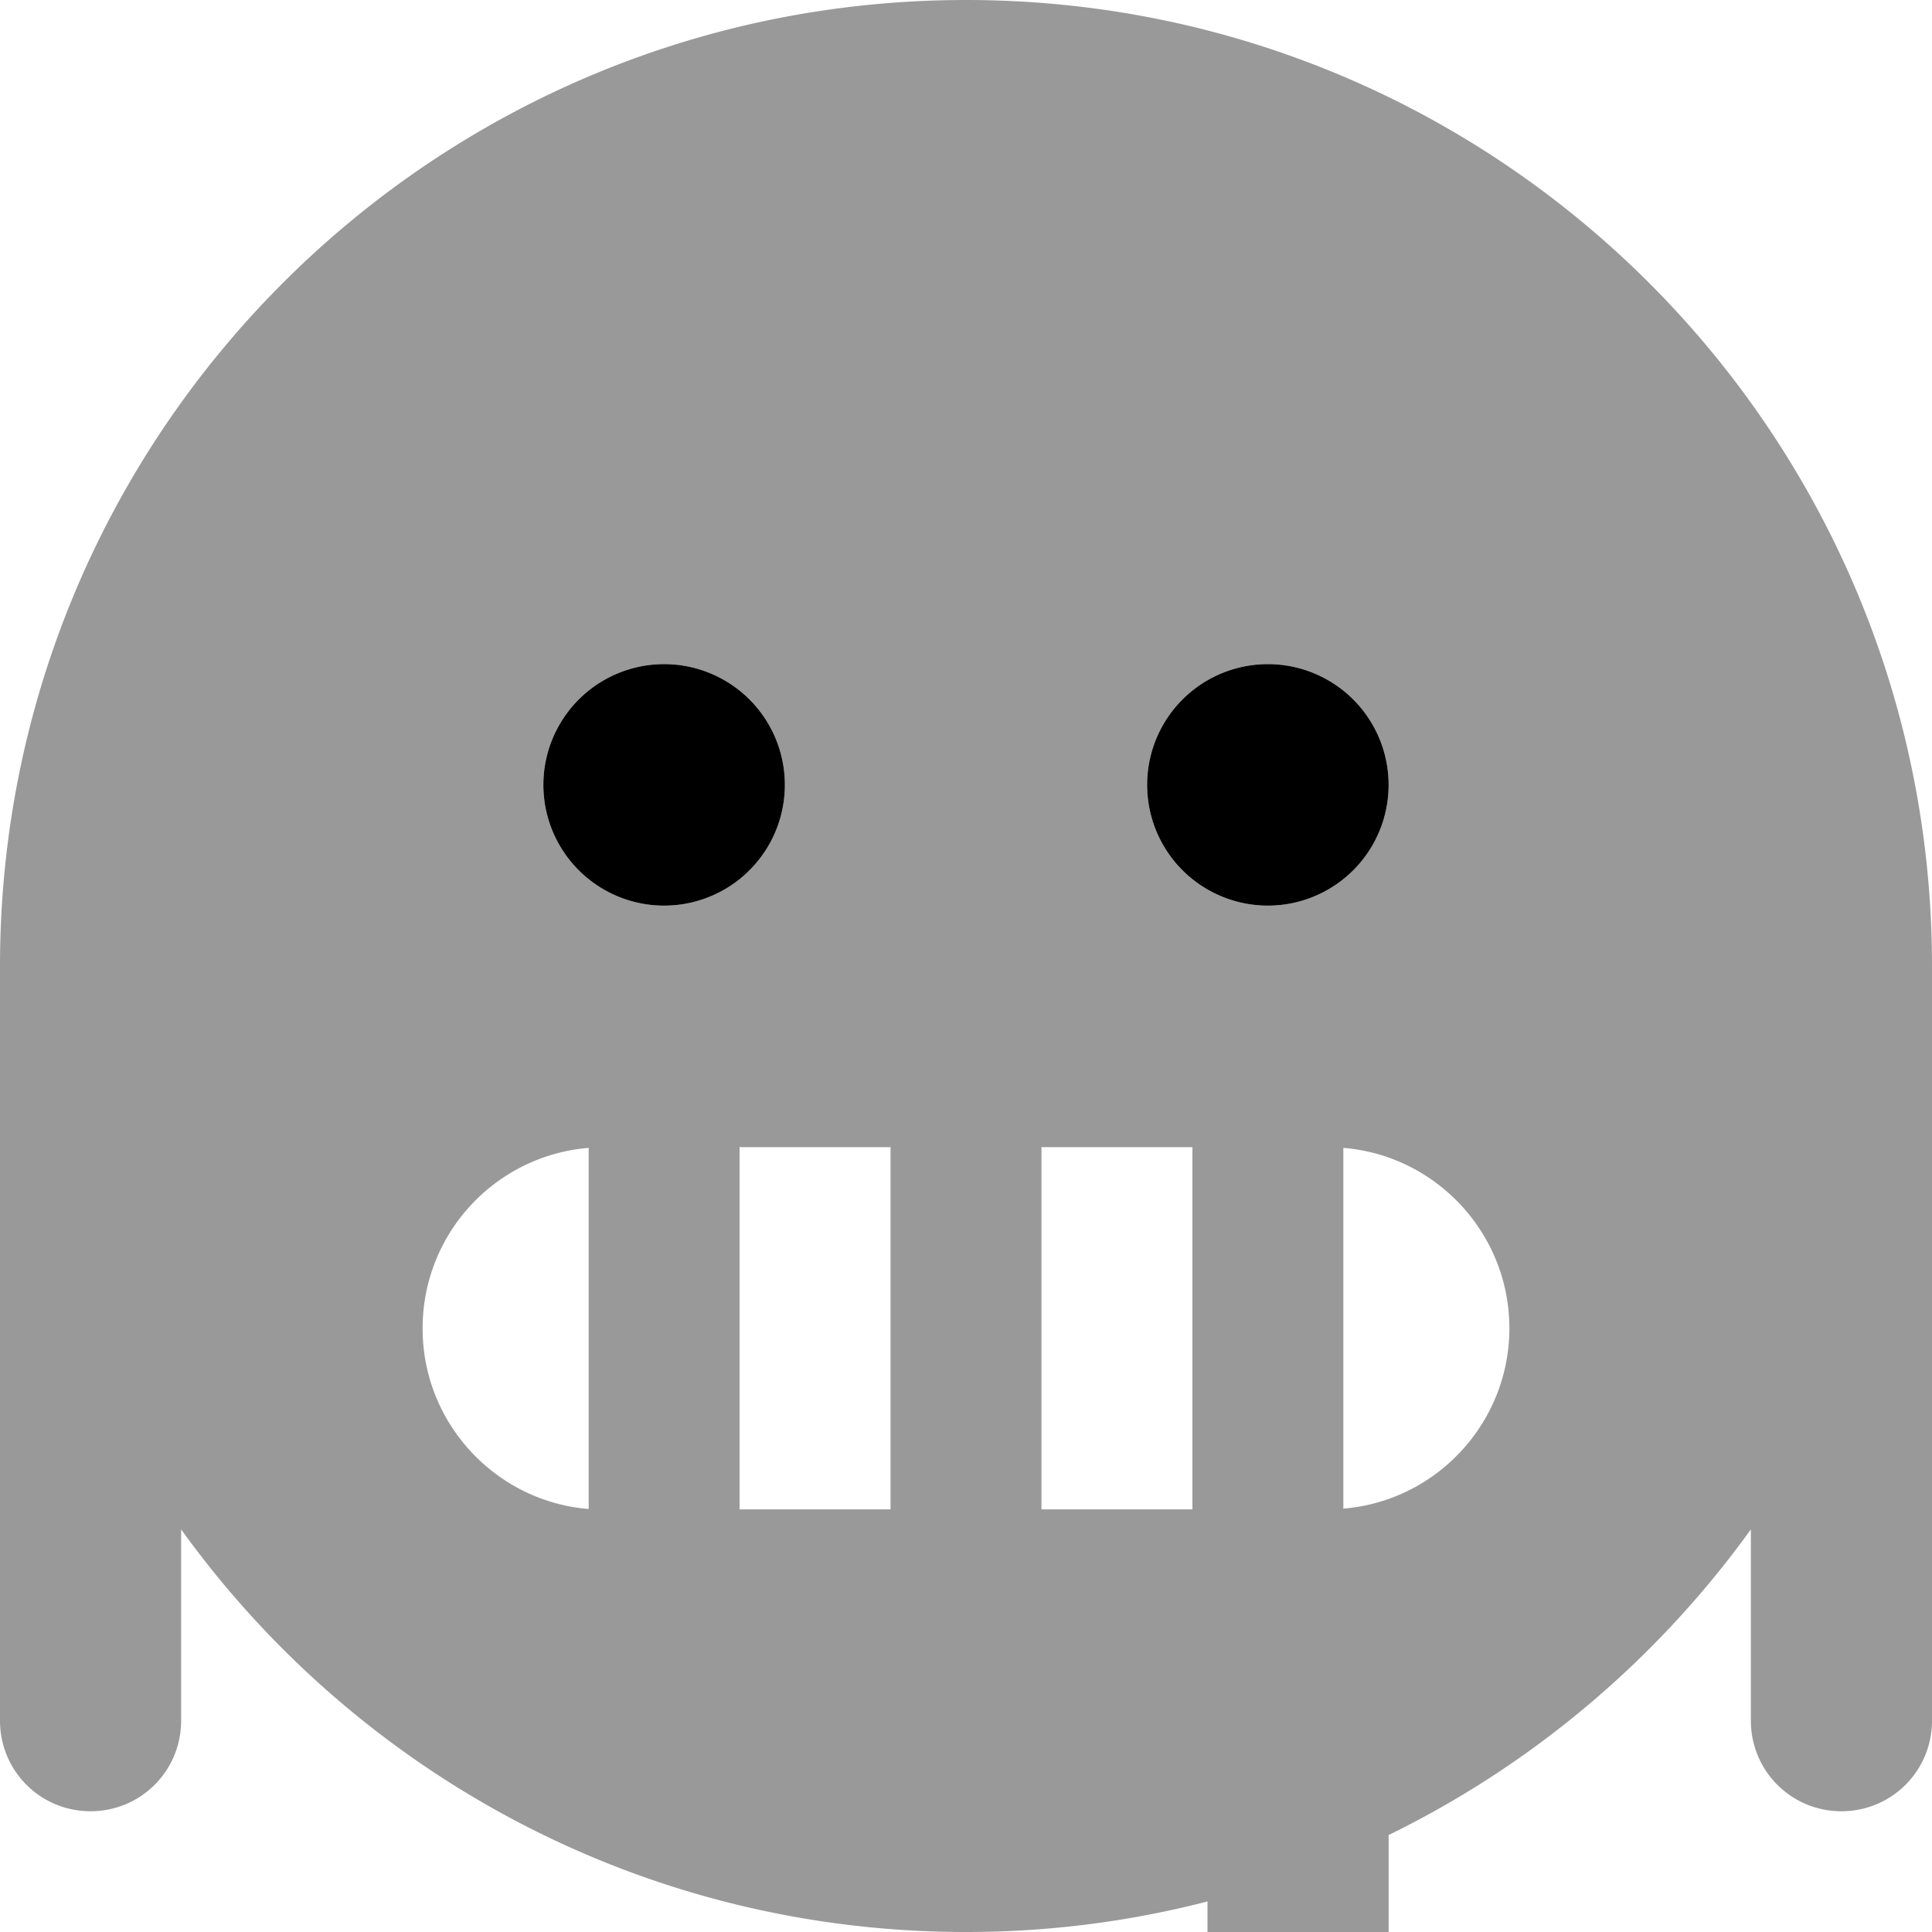 <svg xmlns="http://www.w3.org/2000/svg" viewBox="0 0 512 512"><!--! Font Awesome Pro 7.0.0 by @fontawesome - https://fontawesome.com License - https://fontawesome.com/license (Commercial License) Copyright 2025 Fonticons, Inc. --><path style="fill:currentColor;opacity:.4" d="M0 256L0 456c0 13.3 10.7 24 24 24s24-10.7 24-24l0-50.7c46.5 64.6 122.3 106.7 208 106.7 22.1 0 43.5-2.8 64-8.1l0 16.1c0 13.3 10.7 24 24 24s24-10.7 24-24l0-33.7c38.3-18.7 71.3-46.7 96-81l0 50.7c0 13.3 10.7 24 24 24s24-10.7 24-24l0-200C512 114.6 397.4 0 256 0S0 114.6 0 256zm112 96c0-25.2 19.4-45.8 44-47.8l0 95.7c-24.6-2-44-22.7-44-47.8zm96-144a32 32 0 1 1 -64 0 32 32 0 1 1 64 0zm-12 96l40 0 0 96-40 0 0-96zm80 0l40 0 0 96-40 0 0-96zm92-96a32 32 0 1 1 -64 0 32 32 0 1 1 64 0zm-12 96.2c24.6 2 44 22.7 44 47.8s-19.4 45.8-44 47.8l0-95.7z"/><path style="fill:currentColor;opacity:1" d="M176 240a32 32 0 1 0 0-64 32 32 0 1 0 0 64zm160 0a32 32 0 1 0 0-64 32 32 0 1 0 0 64z"/></svg>